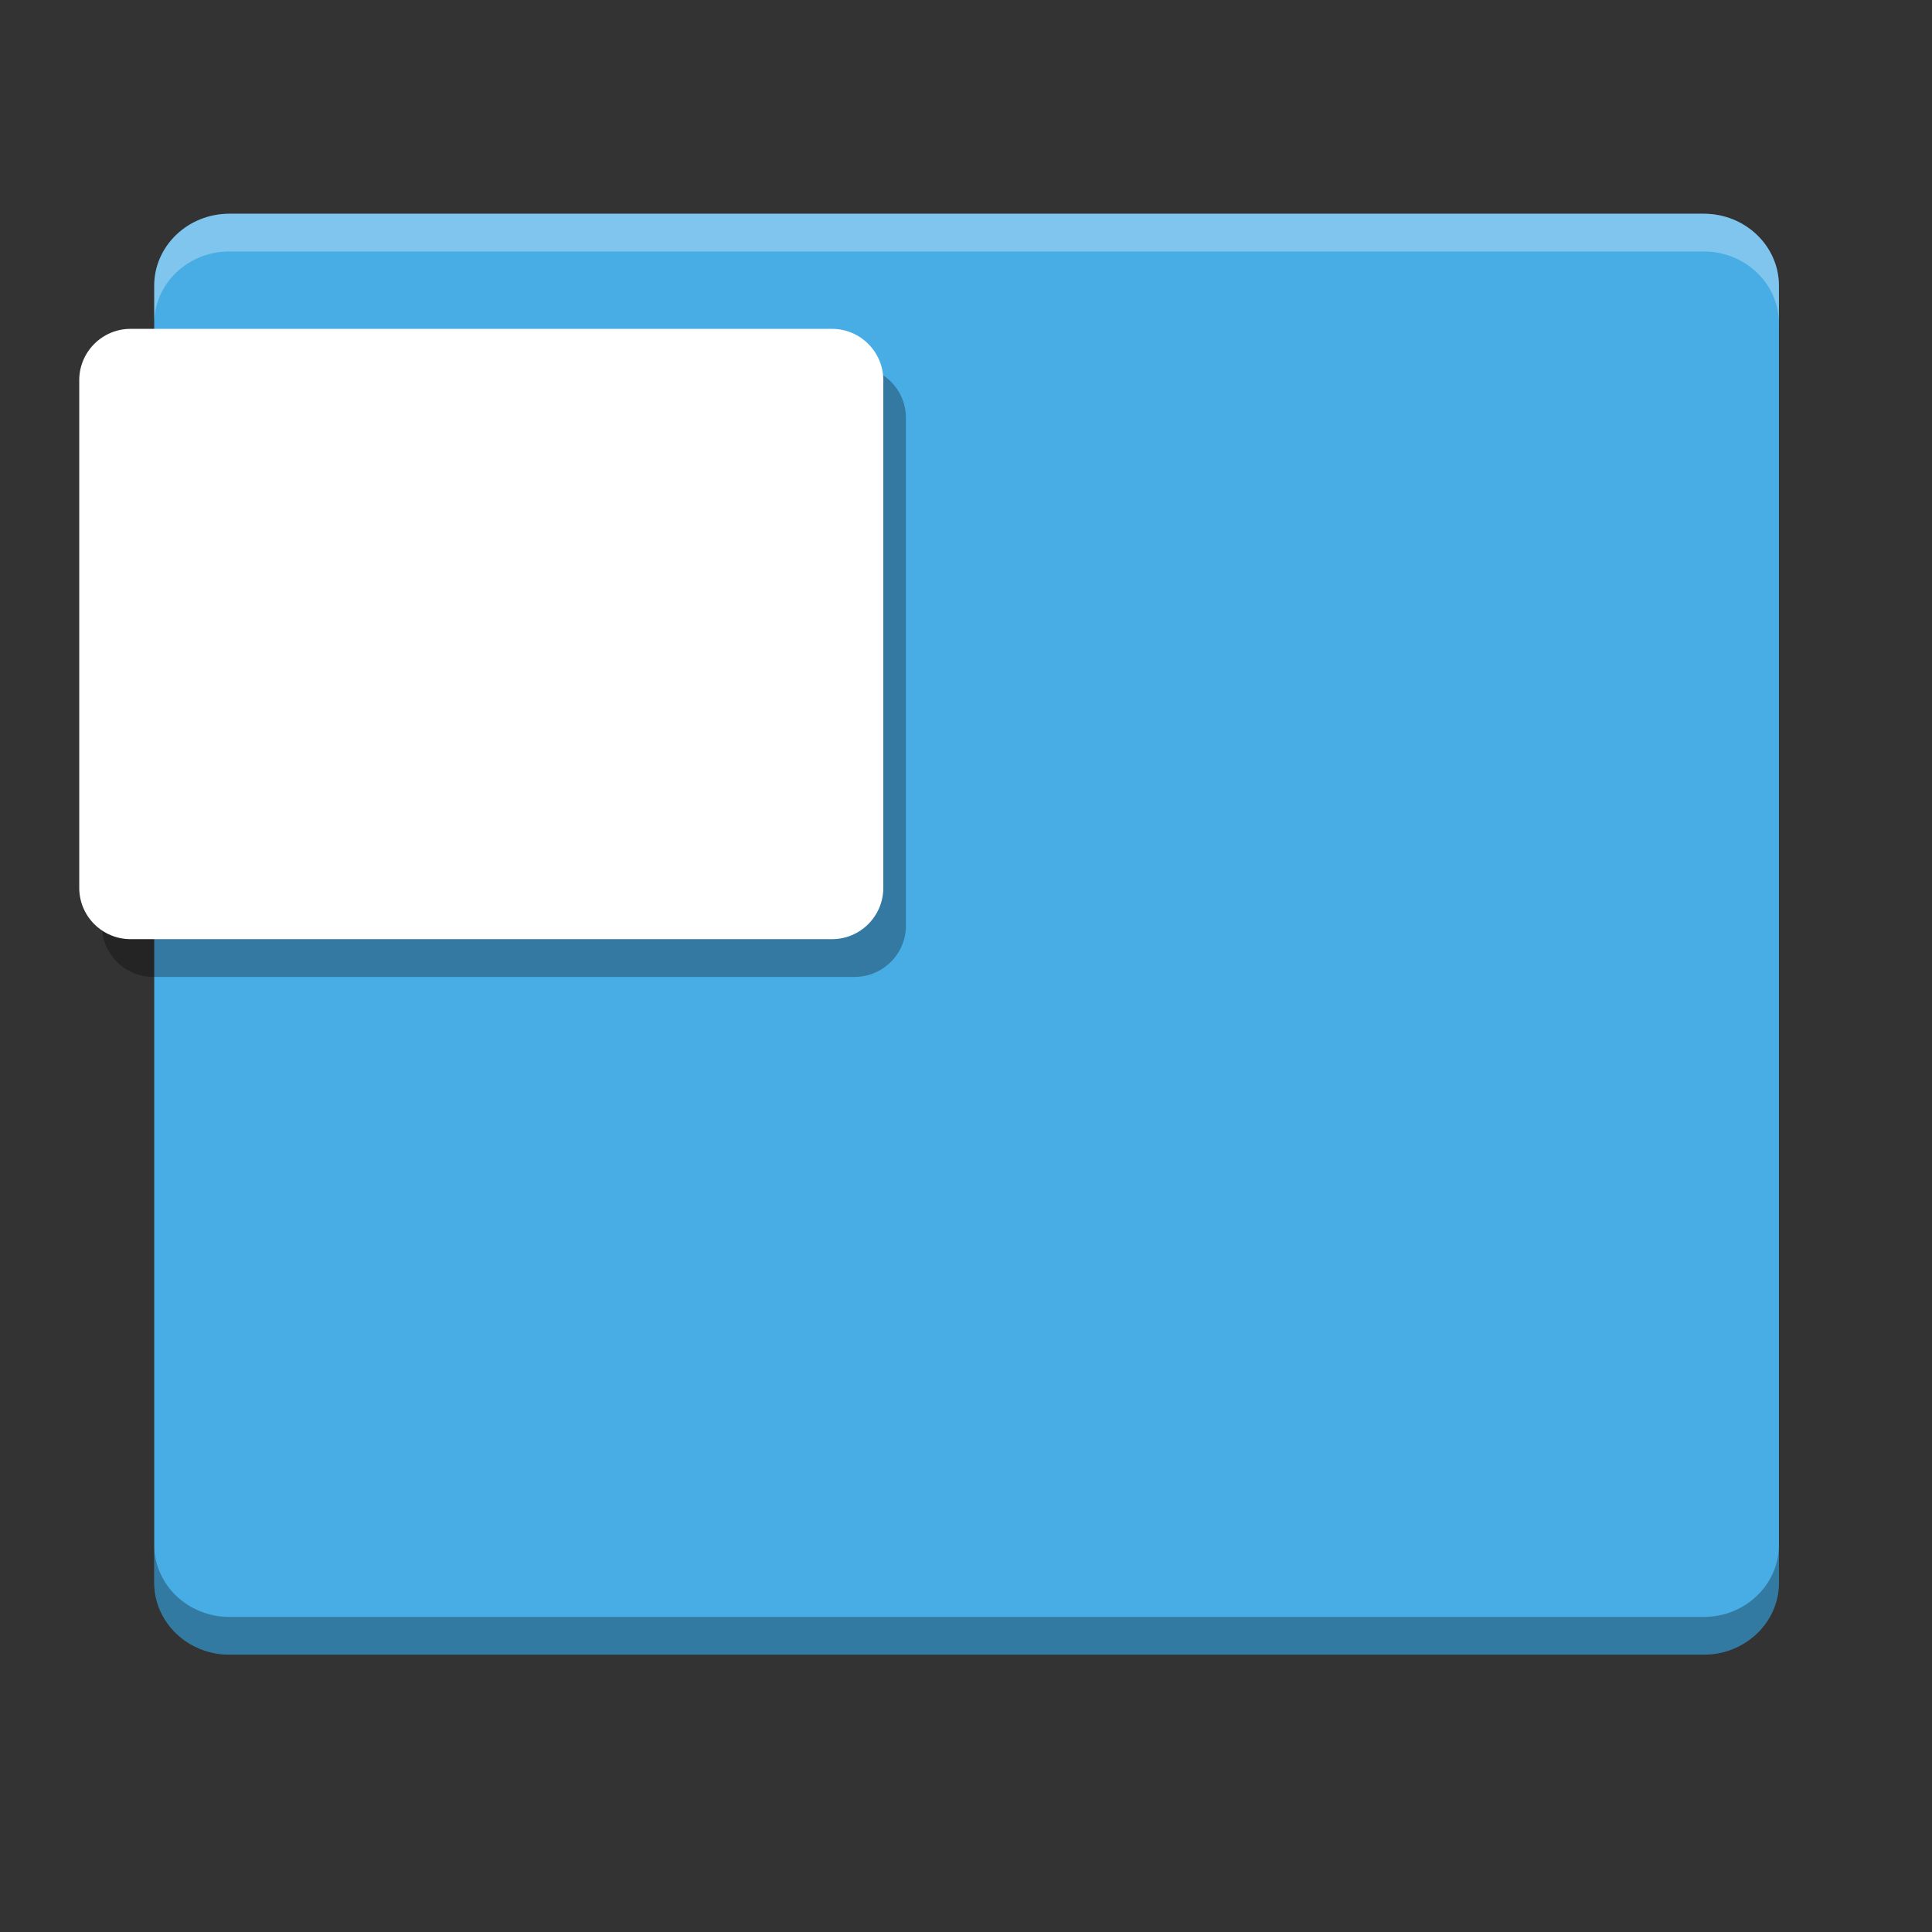 <svg width="512" height="512" version="1.1" viewBox="0 0 384 384" xmlns="http://www.w3.org/2000/svg"><rect x="0" y="0" width="384" height="384" fill="#333333" stroke="none"/><g fill-rule="evenodd"><path d="m45.59 42.48h293.05c8.25 0 14.938 6.41 14.938 14.316v257.76c0 7.906-6.688 14.316-14.938 14.316h-293.05c-8.25 0-14.938-6.41-14.938-14.316v-257.76c0-7.906 6.688-14.316 14.938-14.316z" fill="#49ade5"/><path d="m30.457 72.863h139.4c5.637 0 10.207 4.57 10.207 10.207v100.89c0 5.637-4.57 10.207-10.207 10.207h-139.4c-5.637-1e-5 -10.207-4.57-10.207-10.207v-100.89c0-5.637 4.57-10.207 10.207-10.207z" opacity=".3"/><path d="m25.957 65.363h139.4c5.637 0 10.207 4.57 10.207 10.207v100.89c0 5.637-4.57 10.207-10.207 10.207h-139.4c-5.637 0-10.207-4.57-10.207-10.207v-100.89c0-5.637 4.57-10.207 10.207-10.207z" fill="#fff"/><path transform="scale(.75)" d="m60.787 56.641c-11 0-19.918 8.546-19.918 19.088v10c0-10.542 8.918-19.088 19.918-19.088h390.73c11 0 19.916 8.546 19.916 19.088v-10c0-10.542-8.916-19.088-19.916-19.088h-390.73z" fill="#fff" opacity=".3" stroke-width="1.333"/><path transform="scale(.75)" d="m40.869 409.41v10c0 10.542 8.918 19.088 19.918 19.088h390.73c11 0 19.916-8.546 19.916-19.088v-10c0 10.542-8.916 19.088-19.916 19.088h-390.73c-11 0-19.918-8.546-19.918-19.088z" fill="#000406" opacity=".3" stroke-width="1.333"/></g></svg>
